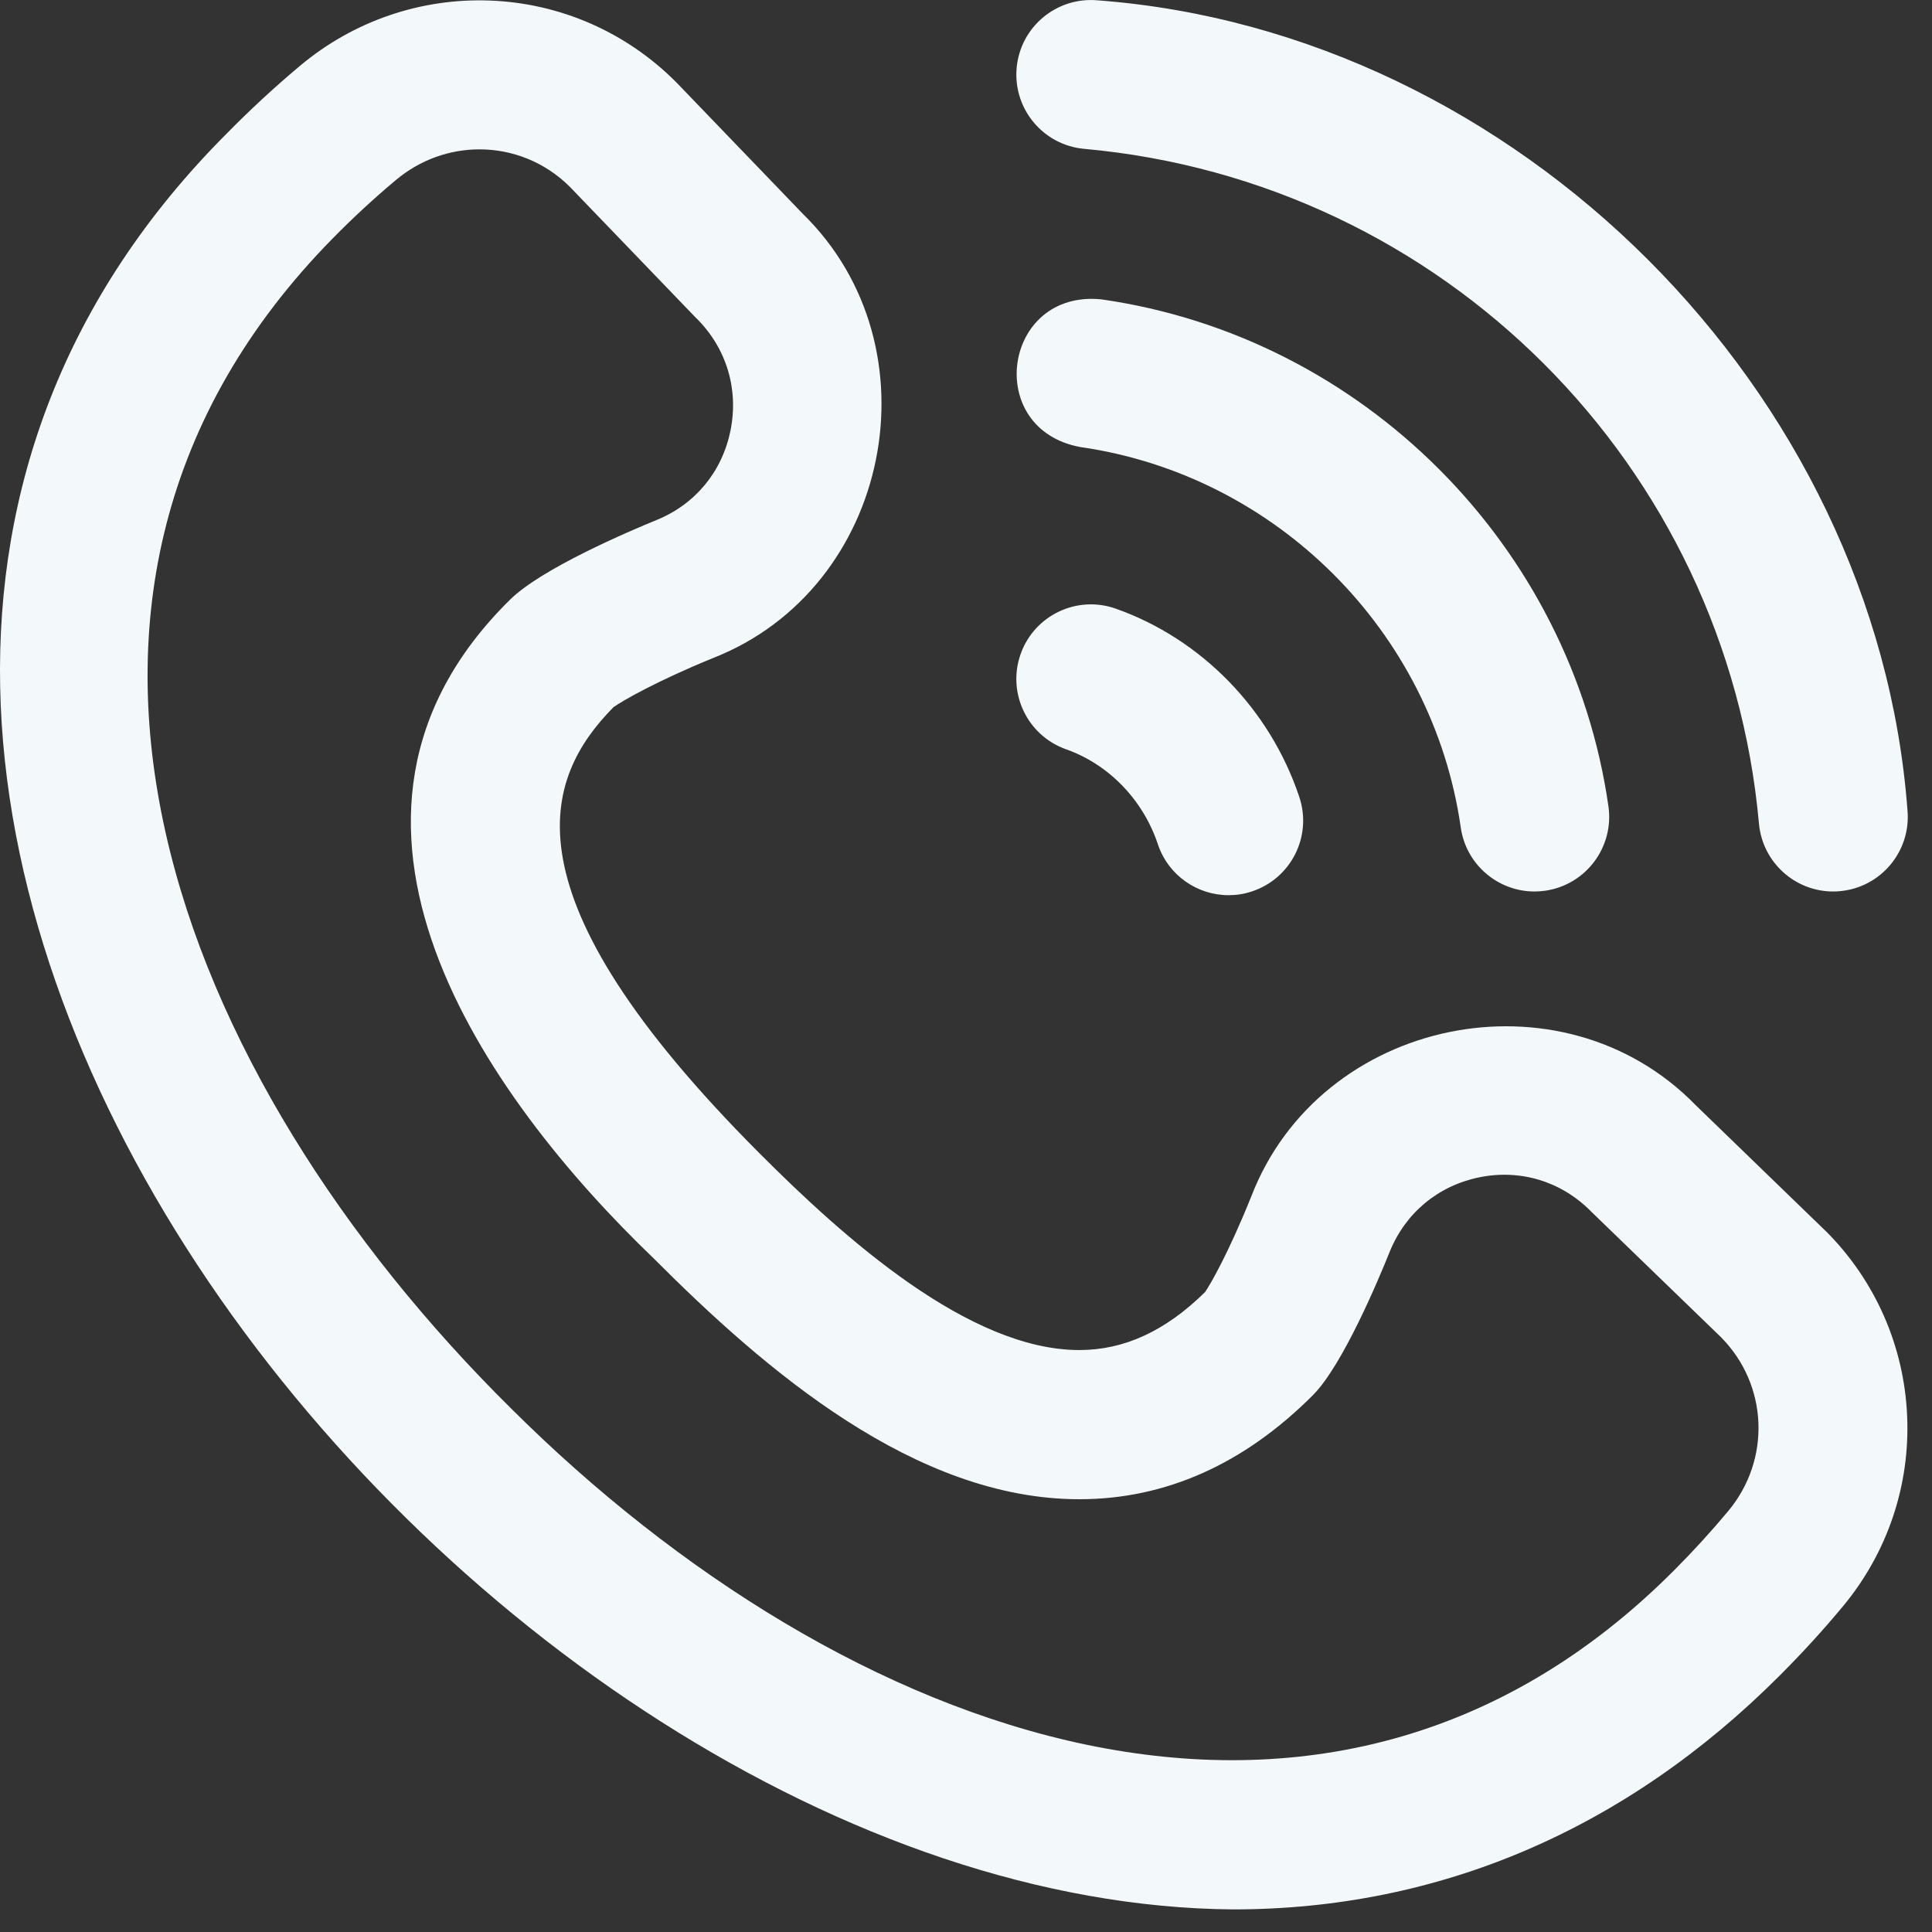 <?xml version="1.0" encoding="UTF-8"?> <svg xmlns="http://www.w3.org/2000/svg" width="23" height="23" viewBox="0 0 23 23" fill="none"><rect x="0" y="0" width="23" height="23" fill="#333333" stroke="none"/><path d="M14.681 22.731C5.573 22.663 -5.097 9.392 2.7 1.589C2.977 1.307 3.27 1.036 3.571 0.784C4.208 0.249 5.016 -0.027 5.844 0.007C6.675 0.041 7.457 0.385 8.045 0.974C8.049 0.977 8.052 0.981 8.056 0.985L9.558 2.546C11.183 4.136 10.607 7.004 8.488 7.834C7.832 8.102 7.414 8.339 7.302 8.42C6.475 9.262 5.949 10.632 9.042 13.73C10.046 14.736 11.533 16.072 12.849 16.072C13.383 16.072 13.873 15.847 14.346 15.382C14.408 15.292 14.62 14.929 14.895 14.246C15.716 12.113 18.59 11.519 20.186 13.156L21.728 14.649C21.732 14.652 21.735 14.656 21.739 14.659C22.325 15.246 22.668 16.026 22.704 16.855C22.741 17.683 22.468 18.489 21.937 19.126C21.702 19.409 21.45 19.684 21.189 19.945C19.352 21.785 17.129 22.731 14.681 22.731ZM5.708 1.778C5.357 1.778 5.004 1.899 4.712 2.144C4.454 2.36 4.203 2.592 3.965 2.834C-0.191 7.056 2.093 12.822 6.087 16.77C10.044 20.708 15.782 22.861 19.933 18.691C20.157 18.467 20.372 18.231 20.574 17.989C21.086 17.375 21.049 16.486 20.488 15.919L18.946 14.427C18.942 14.423 18.939 14.42 18.935 14.416C18.582 14.062 18.098 13.916 17.609 14.016C17.118 14.117 16.729 14.441 16.542 14.907C16.418 15.216 15.986 16.253 15.629 16.61C14.809 17.431 13.874 17.848 12.849 17.848C10.895 17.848 9.116 16.318 7.785 14.984C5.766 13.047 3.432 9.744 6.068 7.143C6.441 6.769 7.502 6.319 7.818 6.19C8.277 6.003 8.597 5.615 8.696 5.127C8.796 4.635 8.65 4.149 8.296 3.794C8.292 3.79 8.288 3.786 8.284 3.783L6.783 2.223C6.485 1.927 6.098 1.778 5.708 1.778ZM21.823 10.613C21.369 10.613 20.982 10.266 20.94 9.805C20.555 5.535 17.177 2.157 12.907 1.772C12.419 1.728 12.059 1.296 12.103 0.808C12.147 0.32 12.579 -0.04 13.067 0.004C18.059 0.377 22.335 4.653 22.708 9.645C22.752 10.134 22.392 10.565 21.904 10.609C21.877 10.612 21.85 10.613 21.823 10.613ZM14.907 10.611C15.372 10.456 15.623 9.954 15.468 9.488C15.12 8.445 14.303 7.606 13.283 7.246C12.821 7.082 12.313 7.325 12.15 7.787C11.987 8.249 12.229 8.756 12.691 8.92C13.199 9.099 13.608 9.522 13.784 10.05C13.908 10.422 14.254 10.657 14.626 10.657C14.719 10.657 14.814 10.643 14.907 10.611ZM18.395 10.604C18.88 10.534 19.217 10.085 19.148 9.599C18.703 6.491 16.221 4.009 13.113 3.564C11.941 3.444 11.702 5.108 12.861 5.322C15.194 5.656 17.056 7.518 17.39 9.851C17.453 10.293 17.833 10.613 18.268 10.613C18.309 10.613 18.352 10.61 18.395 10.604Z" fill="#F3F8FB"></path></svg> 
